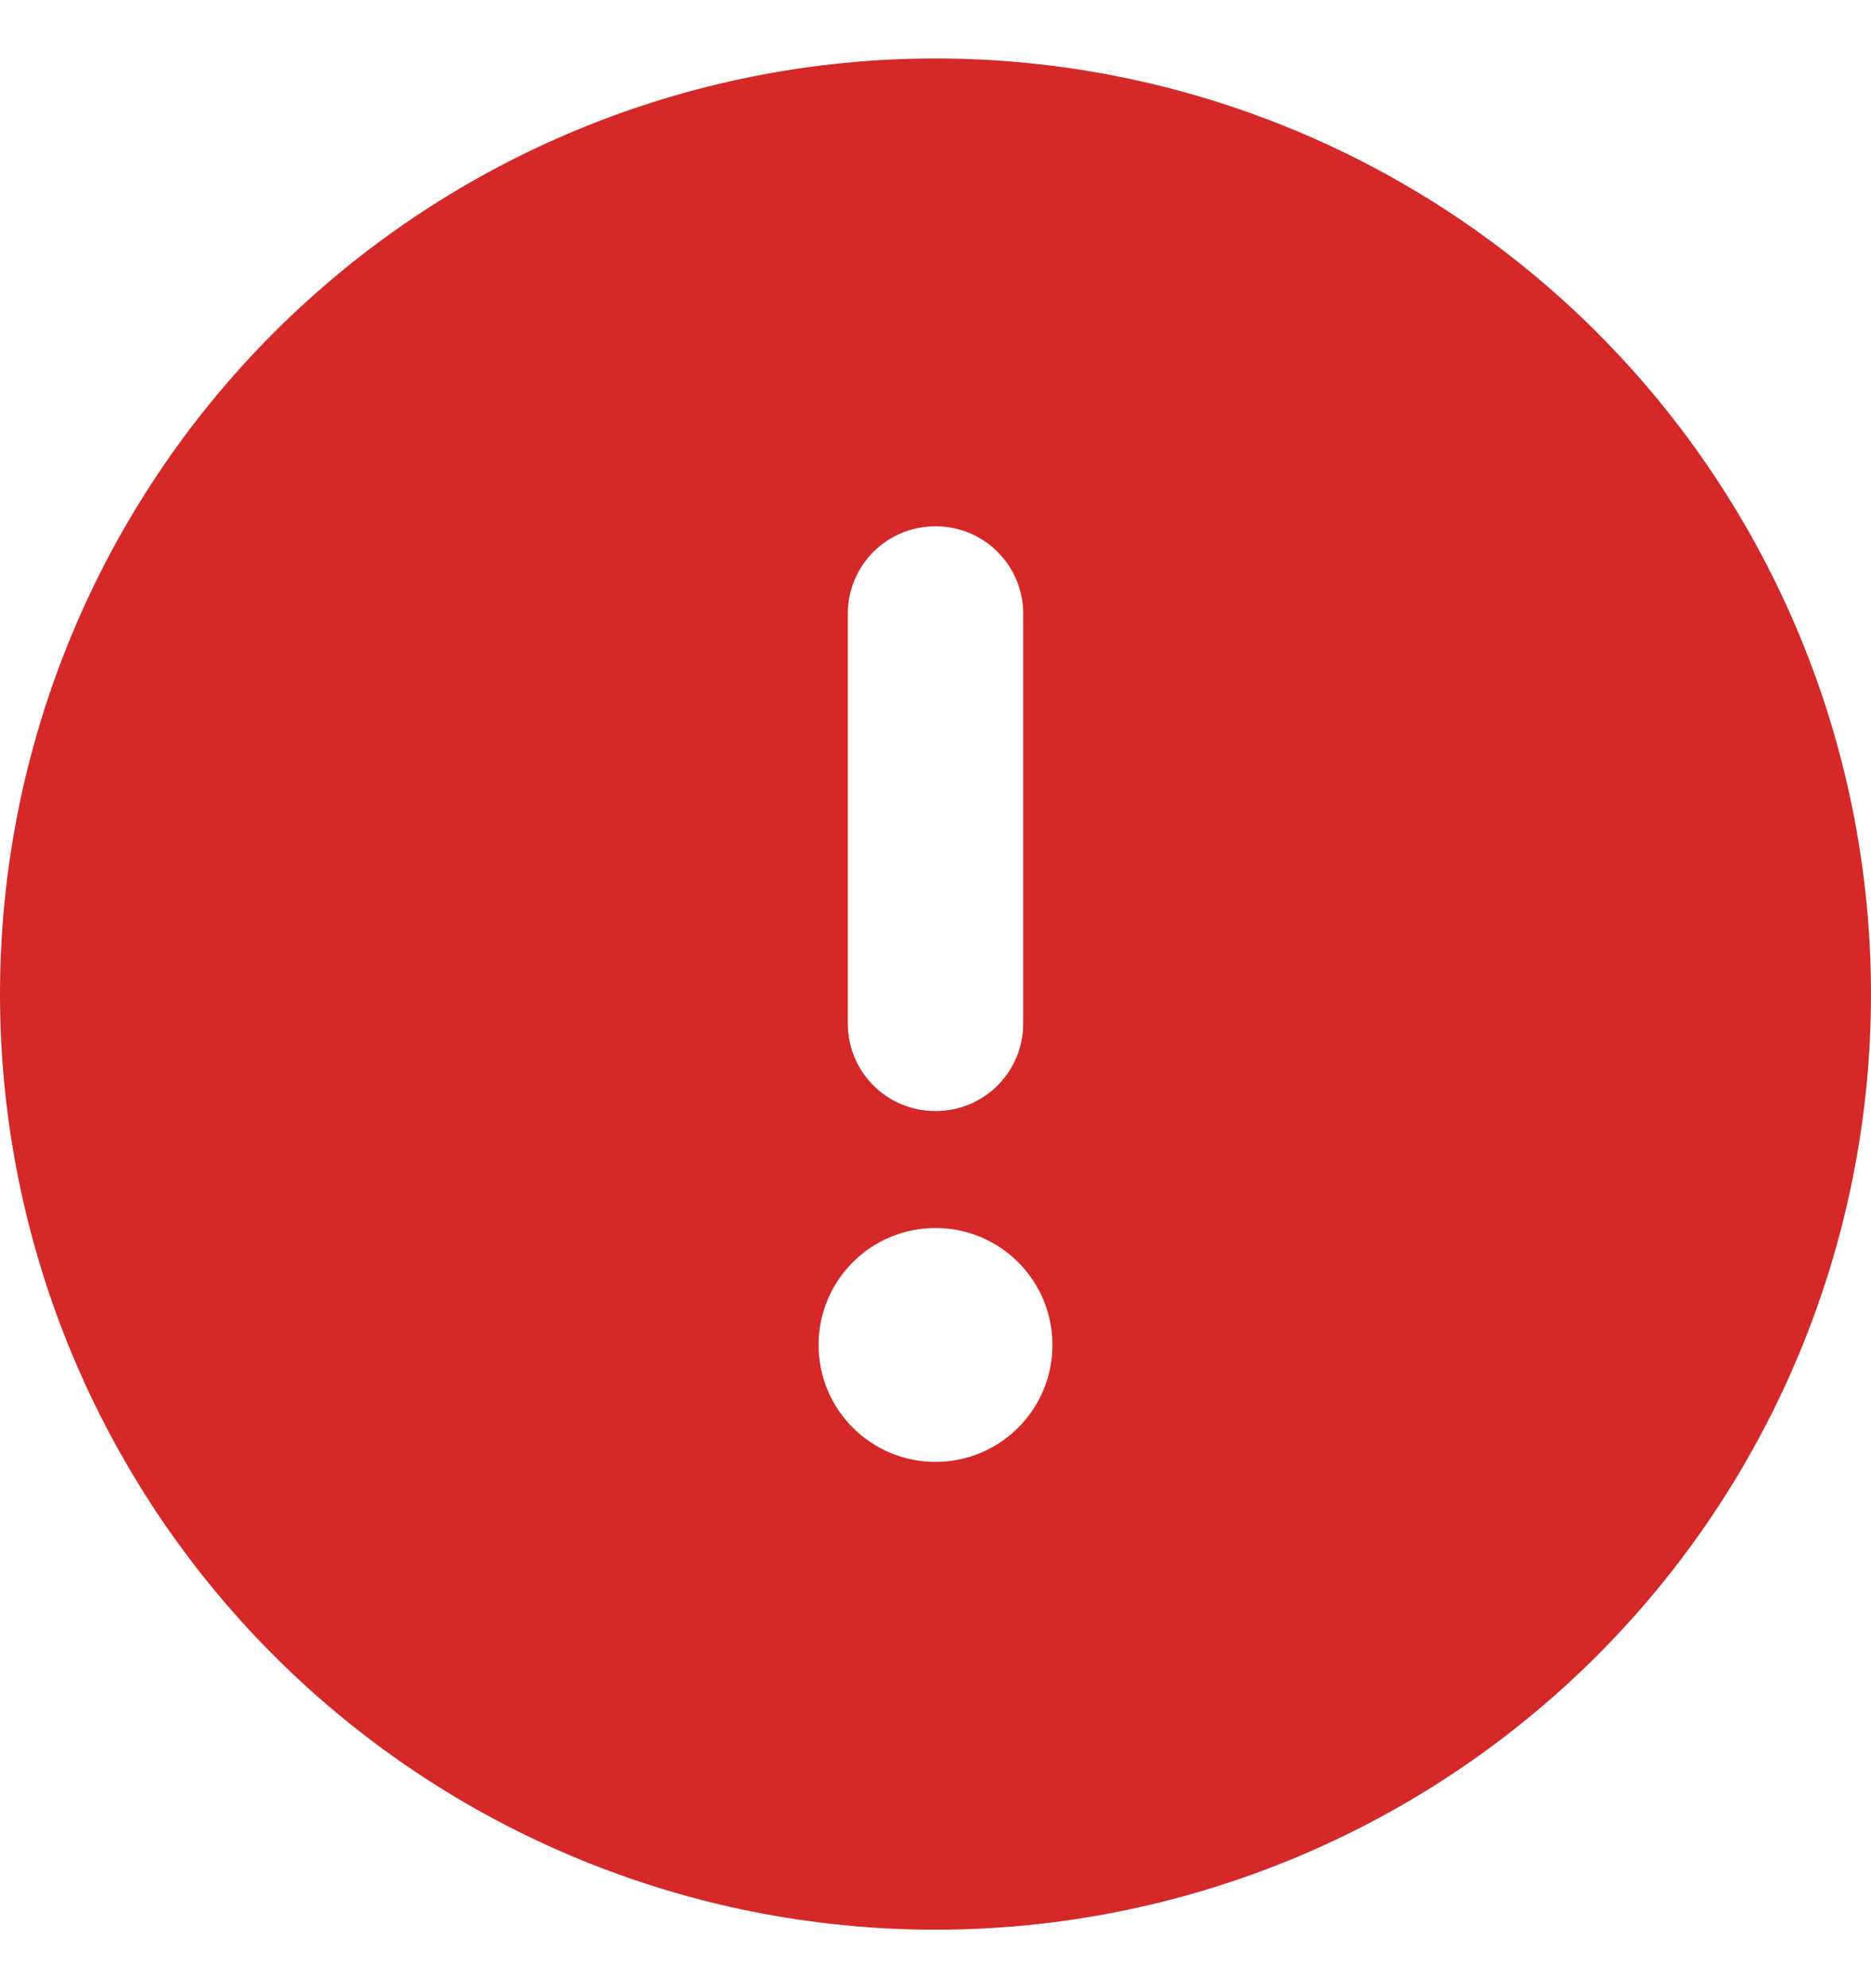 <svg width="16" height="17" viewBox="0 0 16 17" fill="none" xmlns="http://www.w3.org/2000/svg">
    <g clip-path="url(#clip0_841_1616)">
        <path
            d="M8 16.5C10.122 16.5 12.157 15.657 13.657 14.157C15.157 12.657 16 10.622 16 8.5C16 6.378 15.157 4.343 13.657 2.843C12.157 1.343 10.122 0.5 8 0.5C5.878 0.5 3.843 1.343 2.343 2.843C0.843 4.343 0 6.378 0 8.5C0 10.622 0.843 12.657 2.343 14.157C3.843 15.657 5.878 16.5 8 16.5ZM8 4.5C8.416 4.5 8.75 4.834 8.75 5.25V8.75C8.75 9.166 8.416 9.5 8 9.5C7.584 9.5 7.25 9.166 7.25 8.75V5.25C7.25 4.834 7.584 4.5 8 4.5ZM7 11.5C7 11.235 7.105 10.98 7.293 10.793C7.48 10.605 7.735 10.5 8 10.5C8.265 10.5 8.52 10.605 8.707 10.793C8.895 10.98 9 11.235 9 11.5C9 11.765 8.895 12.02 8.707 12.207C8.52 12.395 8.265 12.5 8 12.5C7.735 12.5 7.48 12.395 7.293 12.207C7.105 12.02 7 11.765 7 11.5Z"
            fill="#D52828" />
    </g>
    <defs>
        <clipPath id="clip0_841_1616">
            <rect width="16" height="16" fill="white" transform="translate(0 0.5)" />
        </clipPath>
    </defs>
</svg>
    